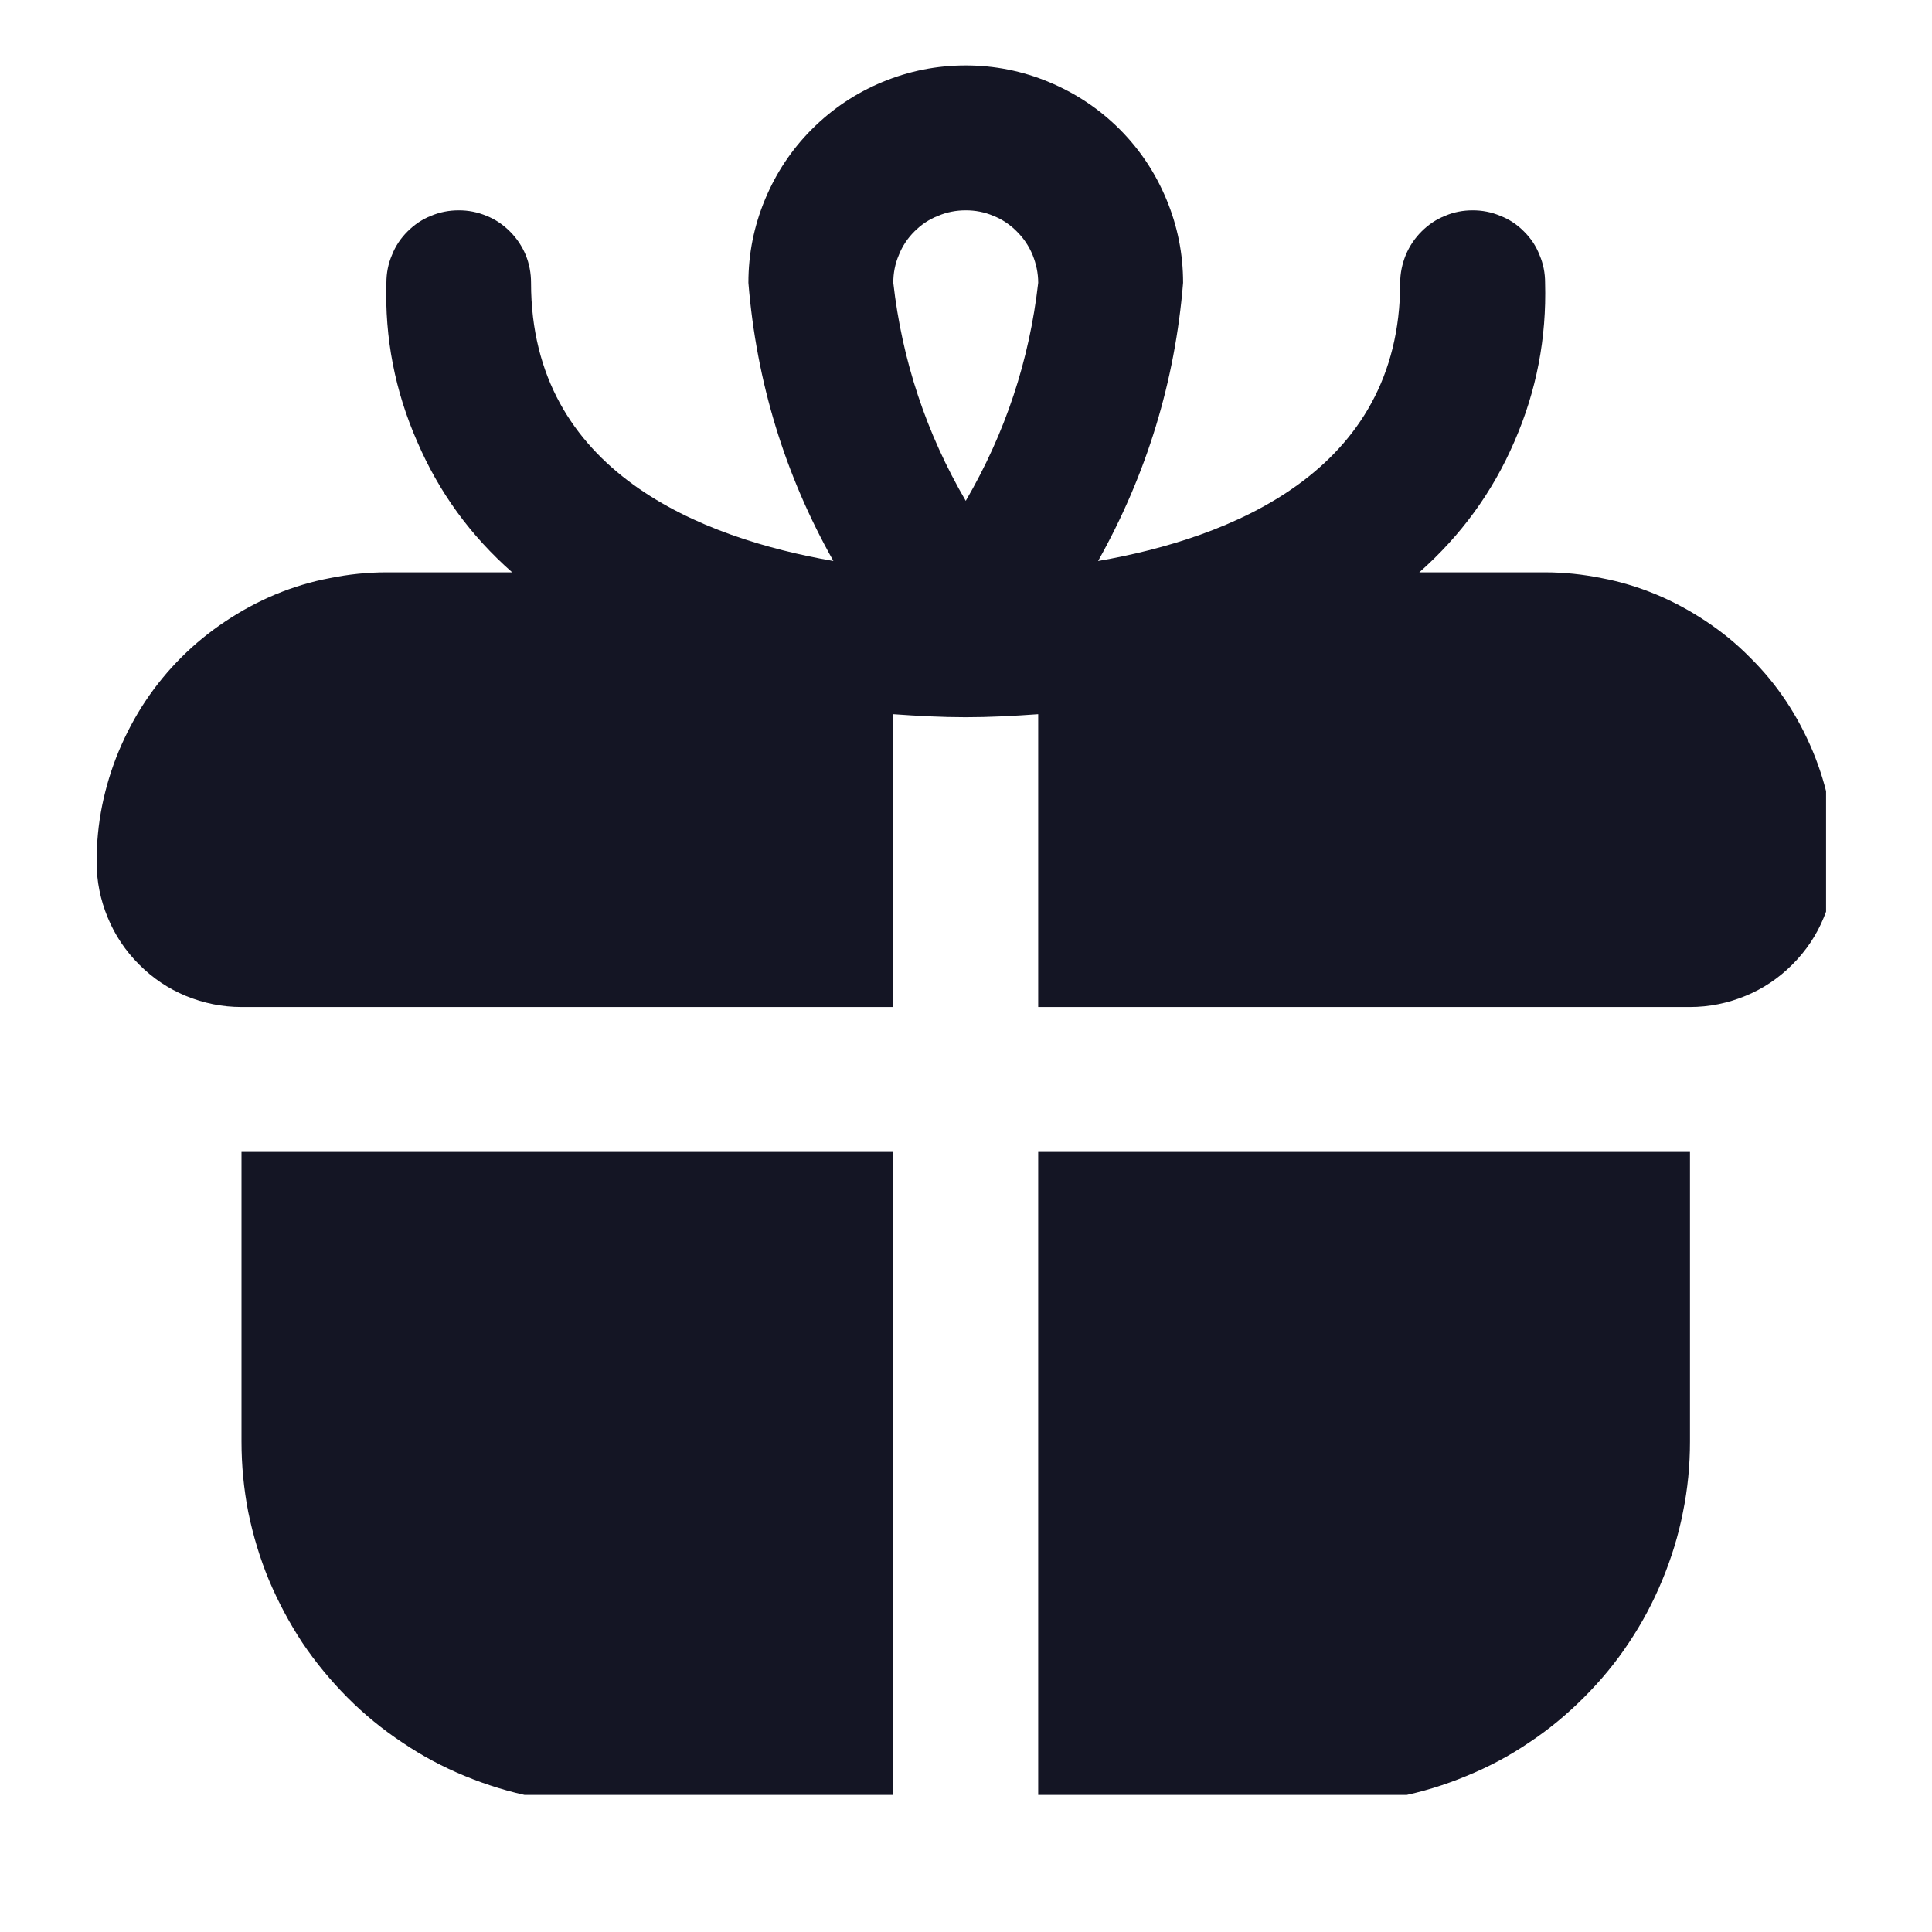<svg xmlns="http://www.w3.org/2000/svg" xmlns:xlink="http://www.w3.org/1999/xlink" width="40" zoomAndPan="magnify" viewBox="0 0 30 30" height="40" preserveAspectRatio="xMidYMid meet" version="1.0"><defs><clipPath id="df492e037d"><path d="M 1.5 1.016 L 28.355 1.016 L 28.355 27.871 L 1.5 27.871 Z M 1.5 1.016 " clip-rule="nonzero"/></clipPath></defs><g clip-path="url(#df492e037d)"><path fill="#141524" d="M 3.75 17.887 L 13.871 17.887 L 13.871 28.008 L 9.371 28.008 C 9.004 28.008 8.637 27.973 8.273 27.898 C 7.914 27.828 7.562 27.719 7.219 27.578 C 6.879 27.438 6.555 27.266 6.25 27.059 C 5.941 26.855 5.656 26.621 5.395 26.359 C 5.137 26.098 4.902 25.816 4.695 25.508 C 4.492 25.199 4.32 24.875 4.176 24.535 C 4.035 24.195 3.93 23.844 3.855 23.48 C 3.785 23.117 3.75 22.754 3.75 22.383 Z M 28.492 13.387 C 28.492 13.684 28.434 13.973 28.32 14.246 C 28.207 14.523 28.043 14.766 27.832 14.977 C 27.621 15.188 27.379 15.352 27.102 15.465 C 26.828 15.578 26.539 15.637 26.242 15.637 L 16.121 15.637 L 16.121 11.09 C 15.742 11.117 15.367 11.137 14.996 11.137 C 14.625 11.137 14.25 11.117 13.871 11.09 L 13.871 15.637 L 3.75 15.637 C 3.449 15.637 3.164 15.578 2.887 15.465 C 2.613 15.352 2.371 15.188 2.16 14.977 C 1.949 14.766 1.785 14.523 1.672 14.246 C 1.559 13.973 1.5 13.684 1.5 13.387 C 1.5 13.09 1.527 12.801 1.586 12.508 C 1.645 12.219 1.73 11.938 1.844 11.664 C 1.957 11.395 2.094 11.133 2.258 10.887 C 2.422 10.641 2.609 10.414 2.816 10.207 C 3.027 9.996 3.254 9.812 3.5 9.648 C 3.746 9.484 4.004 9.344 4.277 9.23 C 4.551 9.117 4.832 9.031 5.121 8.977 C 5.41 8.918 5.703 8.887 6 8.887 L 7.953 8.887 C 7.309 8.32 6.816 7.645 6.477 6.855 C 6.133 6.07 5.973 5.246 6 4.391 C 6 4.242 6.027 4.098 6.086 3.961 C 6.141 3.82 6.223 3.699 6.328 3.594 C 6.434 3.488 6.555 3.406 6.691 3.352 C 6.832 3.293 6.973 3.266 7.125 3.266 C 7.273 3.266 7.414 3.293 7.555 3.352 C 7.691 3.406 7.812 3.488 7.918 3.594 C 8.023 3.699 8.105 3.82 8.164 3.961 C 8.219 4.098 8.246 4.242 8.246 4.391 C 8.246 7.34 10.914 8.359 12.941 8.711 C 12.184 7.367 11.746 5.926 11.621 4.391 C 11.621 3.941 11.707 3.512 11.879 3.098 C 12.051 2.684 12.293 2.32 12.609 2.004 C 12.926 1.688 13.289 1.445 13.703 1.273 C 14.117 1.102 14.547 1.016 14.996 1.016 C 15.441 1.016 15.875 1.102 16.285 1.273 C 16.699 1.445 17.066 1.688 17.383 2.004 C 17.699 2.32 17.941 2.684 18.113 3.098 C 18.285 3.512 18.371 3.941 18.371 4.391 C 18.246 5.926 17.805 7.367 17.051 8.711 C 19.078 8.359 21.742 7.34 21.742 4.391 C 21.742 4.242 21.773 4.098 21.828 3.961 C 21.887 3.82 21.969 3.699 22.074 3.594 C 22.18 3.488 22.301 3.406 22.438 3.352 C 22.574 3.293 22.719 3.266 22.867 3.266 C 23.016 3.266 23.16 3.293 23.297 3.352 C 23.438 3.406 23.559 3.488 23.664 3.594 C 23.77 3.699 23.852 3.82 23.906 3.961 C 23.965 4.098 23.992 4.242 23.992 4.391 C 24.016 5.246 23.859 6.07 23.516 6.855 C 23.176 7.645 22.68 8.32 22.039 8.887 L 23.992 8.887 C 24.289 8.887 24.582 8.918 24.871 8.977 C 25.16 9.031 25.441 9.117 25.715 9.23 C 25.988 9.344 26.246 9.484 26.492 9.648 C 26.738 9.812 26.965 9.996 27.172 10.207 C 27.383 10.414 27.57 10.641 27.734 10.887 C 27.898 11.133 28.035 11.395 28.148 11.664 C 28.262 11.938 28.348 12.219 28.406 12.508 C 28.461 12.801 28.492 13.09 28.492 13.387 Z M 13.871 4.391 C 14.008 5.598 14.383 6.727 14.996 7.777 C 15.609 6.727 15.984 5.598 16.121 4.391 C 16.121 4.242 16.09 4.098 16.035 3.961 C 15.977 3.82 15.895 3.699 15.789 3.594 C 15.684 3.488 15.562 3.406 15.426 3.352 C 15.289 3.293 15.145 3.266 14.996 3.266 C 14.848 3.266 14.703 3.293 14.566 3.352 C 14.426 3.406 14.305 3.488 14.199 3.594 C 14.094 3.699 14.012 3.82 13.957 3.961 C 13.898 4.098 13.871 4.242 13.871 4.391 Z M 16.121 28.008 L 20.617 28.008 C 20.988 28.008 21.352 27.973 21.715 27.898 C 22.078 27.828 22.43 27.719 22.77 27.578 C 23.113 27.438 23.438 27.266 23.742 27.059 C 24.051 26.855 24.332 26.621 24.594 26.359 C 24.855 26.098 25.09 25.816 25.293 25.508 C 25.5 25.199 25.672 24.875 25.812 24.535 C 25.953 24.195 26.062 23.844 26.133 23.48 C 26.207 23.117 26.242 22.754 26.242 22.383 L 26.242 17.887 L 16.121 17.887 Z M 16.121 28.008 " fill-opacity="1" fill-rule="nonzero"/></g></svg>